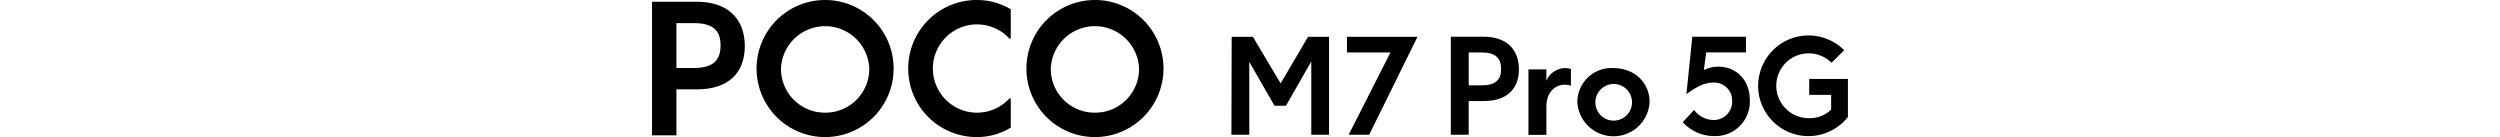 <svg xmlns="http://www.w3.org/2000/svg" width="456" height="25" viewBox="0 0 456 25"><path d="M118.93.32h8.18c5.72,0,8.74,3.19,8.74,8.09s-3,7.89-8.74,7.89h-3.73v8.38h-4.45Zm7.66,12.08c3.51,0,4.84-1.43,4.84-4.12s-1.33-4.06-4.84-4.06h-3.21V12.4Z"/><path d="M138,12.5A12.5,12.5,0,1,1,150.52,25,12.49,12.49,0,0,1,138,12.5Zm12.5,8.05a8,8,0,0,0,8.06-8,8.06,8.06,0,0,0-16.11,0A8,8,0,0,0,150.52,20.55Z"/><path d="M165.66,12.5A12.48,12.48,0,0,1,178.16,0a12.09,12.09,0,0,1,6.2,1.69V7.05h-.23a8.05,8.05,0,1,0,0,10.9h.23v5.33a11.83,11.83,0,0,1-6.2,1.72A12.48,12.48,0,0,1,165.66,12.5Z"/><path d="M187.22,12.5A12.5,12.5,0,1,1,199.72,25,12.48,12.48,0,0,1,187.22,12.5Zm12.5,8.05a8,8,0,0,0,8.05-8,8.06,8.06,0,0,0-16.11,0A8,8,0,0,0,199.72,20.55Z"/><path d="M264.63,6.7h6c4.2,0,6.42,2.34,6.42,5.94s-2.22,5.79-6.42,5.79h-2.74v6.15h-3.26Zm5.62,8.87c2.58,0,3.55-1.05,3.55-3s-1-3-3.55-3h-2.36v6Z"/><path d="M278.79,12.66h3.27v2.08a3.78,3.78,0,0,1,3.36-2.32,3.61,3.61,0,0,1,1.12.17v3.05a3.34,3.34,0,0,0-1.1-.19c-1.67,0-3.38,1.24-3.38,4v5.15h-3.27Z"/><path d="M287.71,18.62a6.22,6.22,0,0,1,6.58-6.2c3.89,0,6.6,2.72,6.6,6.2a6.6,6.6,0,0,1-13.18,0ZM294.29,22A3.34,3.34,0,1,0,291,18.62,3.32,3.32,0,0,0,294.29,22Z"/><path d="M306.94,22.29,309,20.05a4.5,4.5,0,0,0,3.6,1.84,3.35,3.35,0,0,0,3.34-3.55,3.25,3.25,0,0,0-3.53-3.27c-1.55,0-3,.79-4.81,2.1L308.68,6.7h9.78V9.56h-7.25l-.43,3.22a5.82,5.82,0,0,1,2.62-.62c3.41,0,5.77,2.55,5.77,6.1a6.28,6.28,0,0,1-6.41,6.56A7.72,7.72,0,0,1,306.94,22.29Z"/><path d="M320.69,15.64a9.19,9.19,0,0,1,15.69-6.48l-2.31,2.29a5.94,5.94,0,0,0-4.2-1.72,5.91,5.91,0,1,0,.07,11.82A5.6,5.6,0,0,0,334,20v-2.7H330V14.4h7.06v6.94a9.18,9.18,0,0,1-16.38-5.7Z"/><path d="M224.66,6.71h3.86l5.07,8.5,5-8.5h3.83V24.57h-3.24V11.21l-4.62,8.08h-2.09l-4.6-8V24.57h-3.26Z"/><path d="M253.62,9.57h-7.93V6.71h12.86l-8.81,17.86H246Z"/></svg>